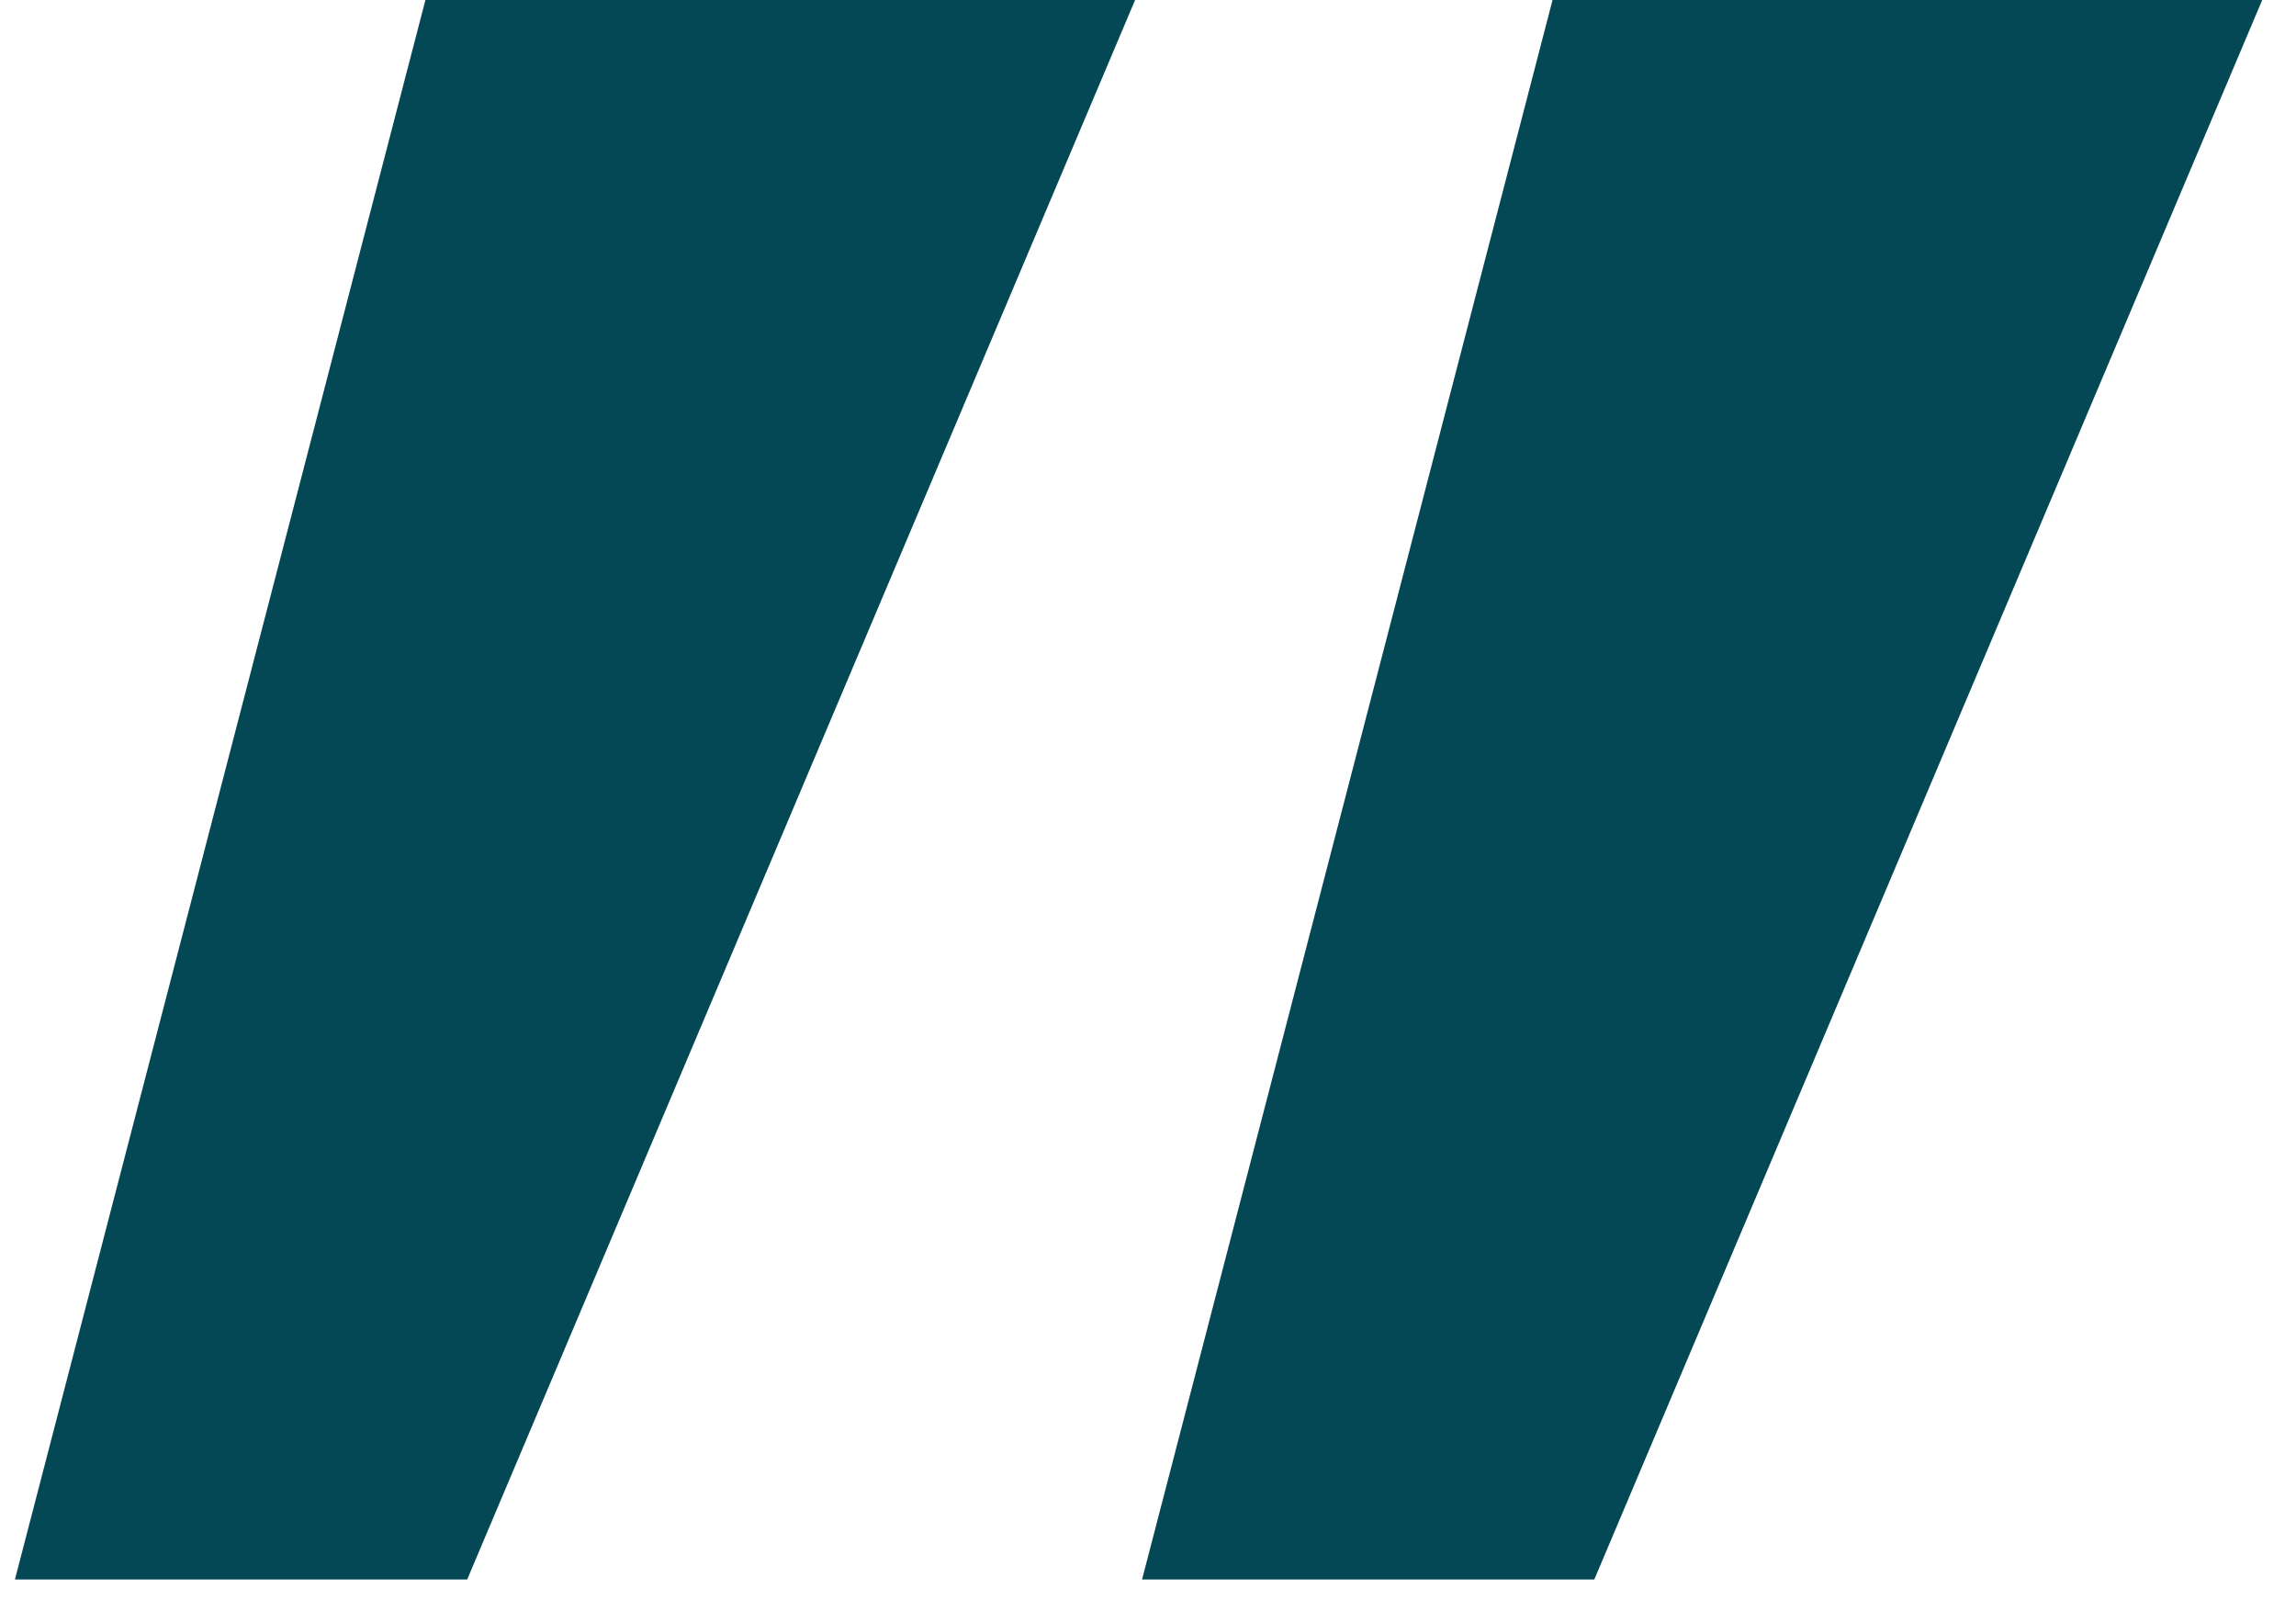 <svg width="66" height="46" viewBox="0 0 66 46" fill="none" xmlns="http://www.w3.org/2000/svg">
<g clip-path="url(#clip0_37_37)">
<path d="M44.629 2.11048e-05L65.029 2.28882e-05L45.829 45.4L32.829 45.4L44.629 2.11048e-05ZM12.229 1.82723e-05L32.629 2.00557e-05L13.429 45.4L0.429 45.4L12.229 1.82723e-05Z" fill="#044856"/>
</g>
<defs>
<clipPath id="clip0_37_37">
<rect width="64.6" height="45.4" fill="white" transform="translate(0.429)"/>
</clipPath>
</defs>
</svg>

